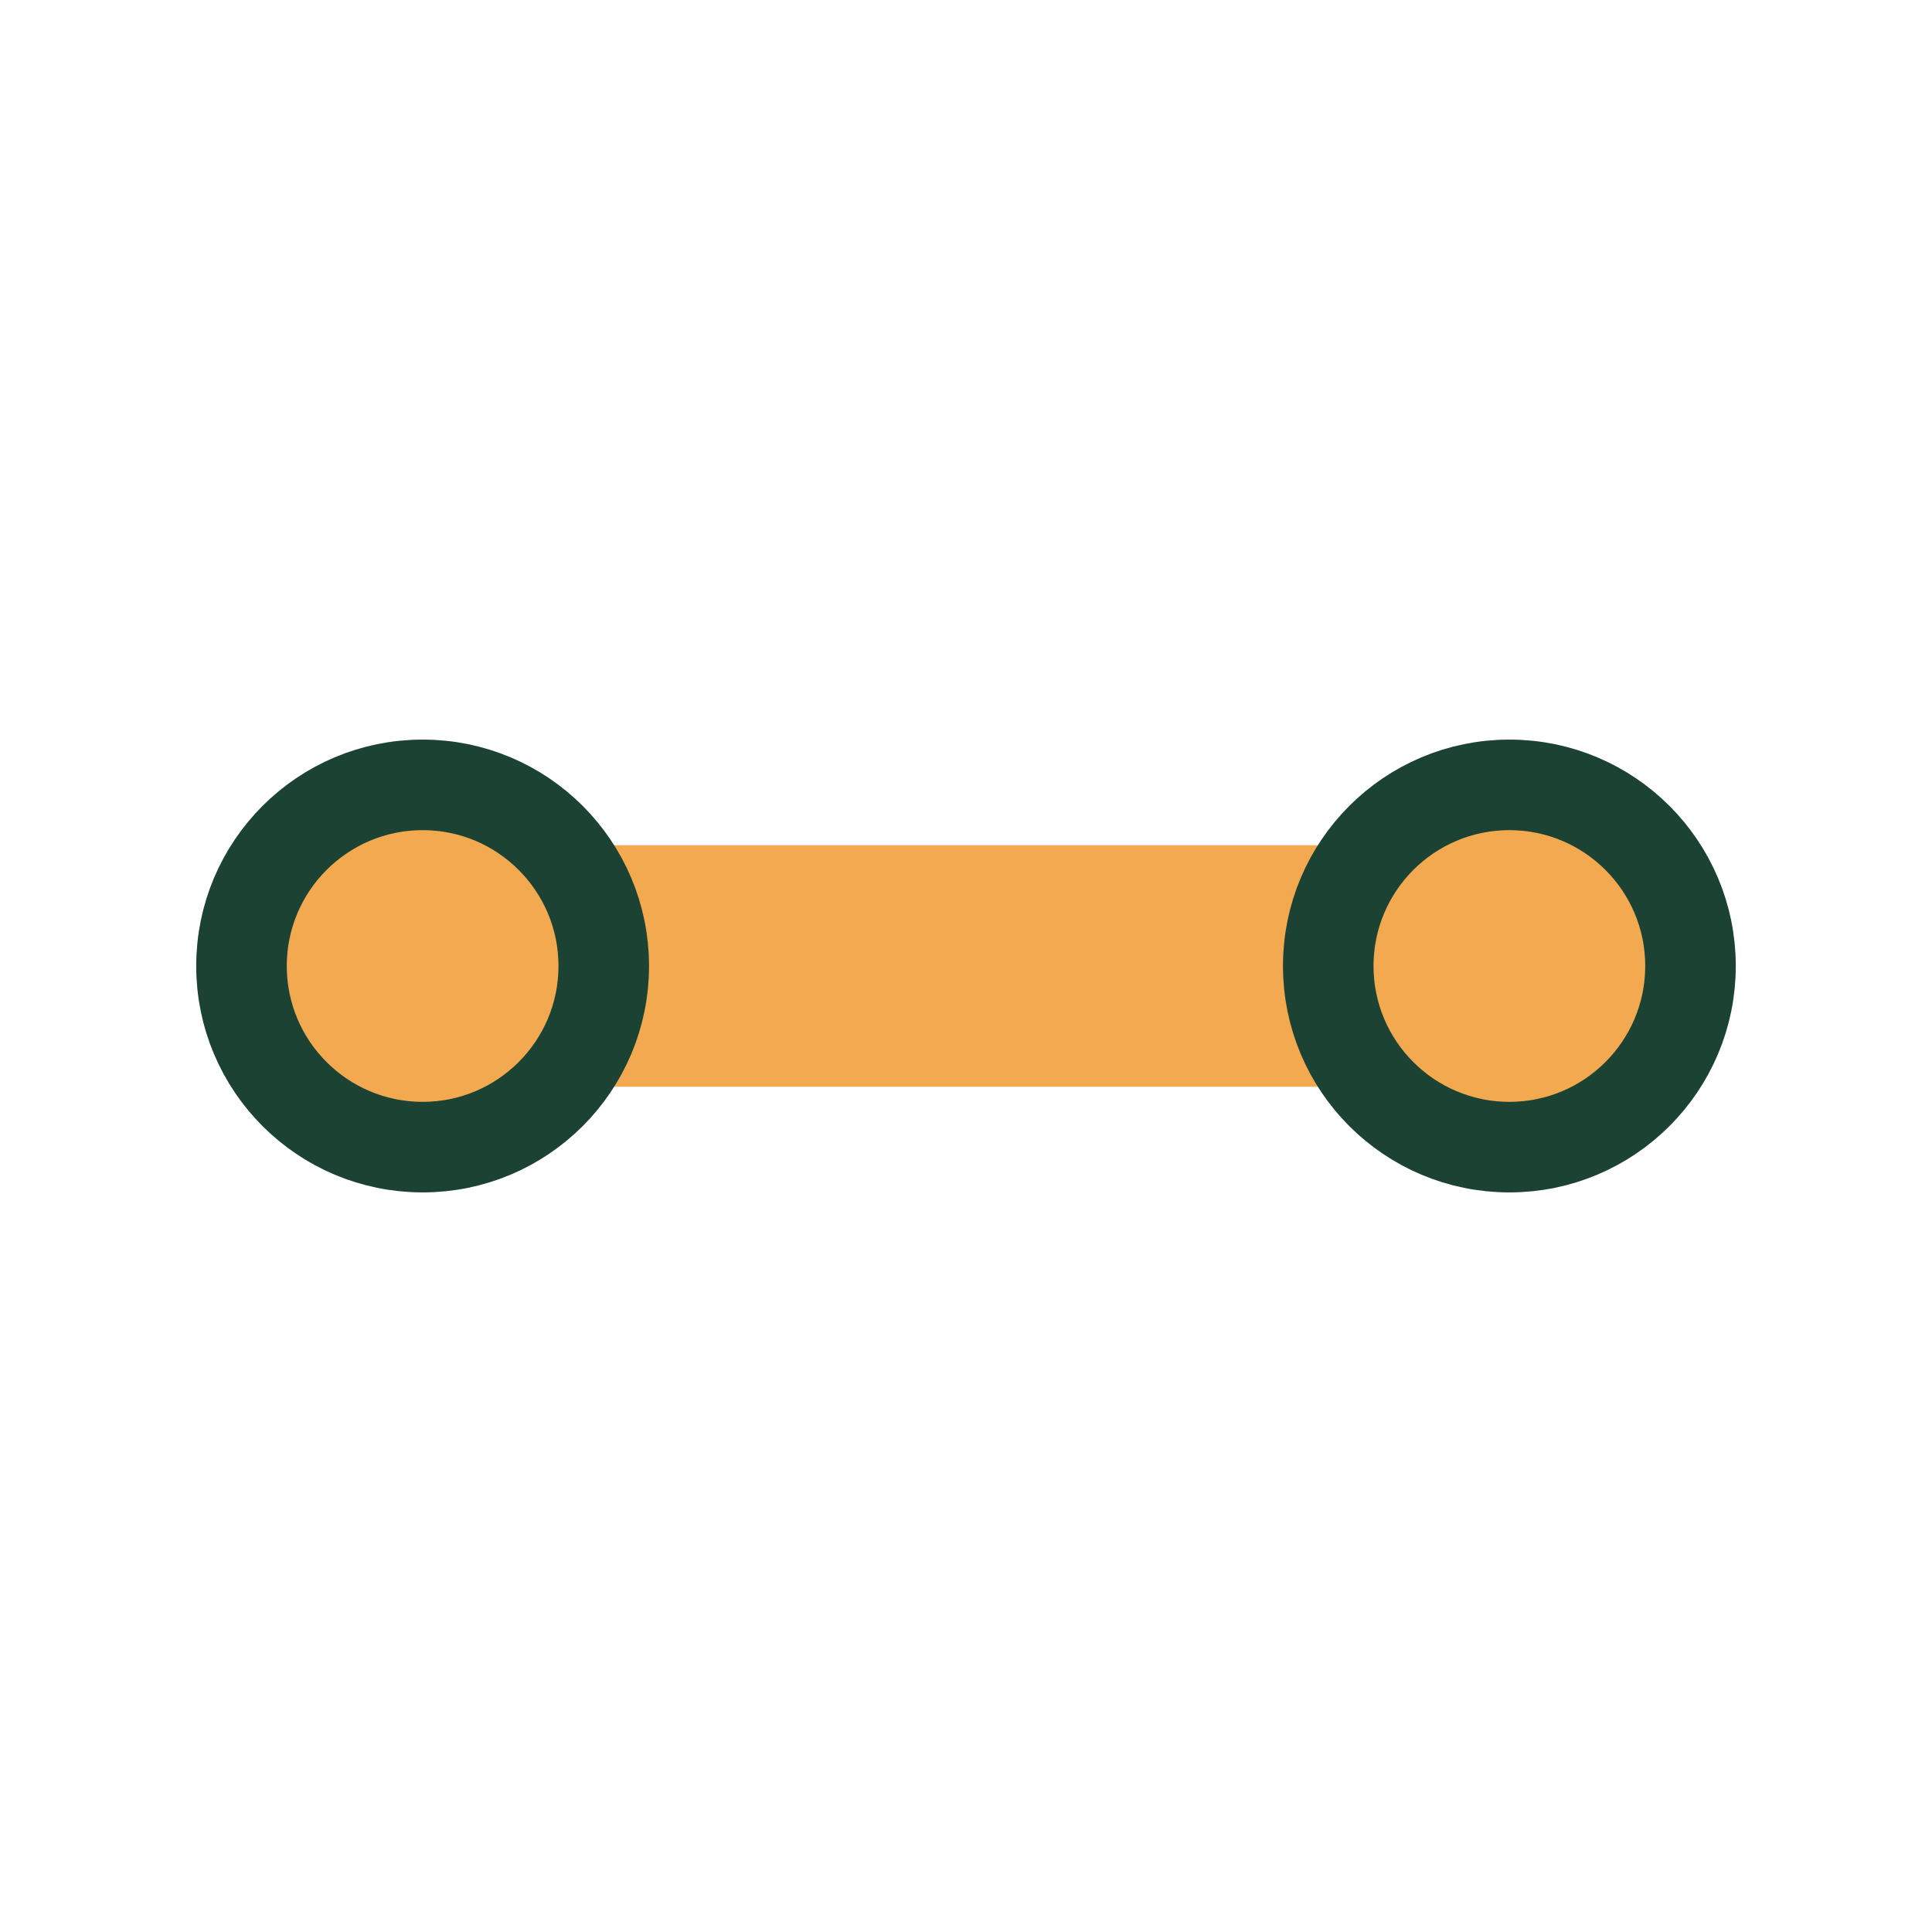 <?xml version="1.0" encoding="UTF-8"?>
<svg xmlns="http://www.w3.org/2000/svg" width="32" height="32" viewBox="0 0 32 32"><rect x="7.5" y="14" width="17" height="4" rx="2" fill="#F2A950"/><circle cx="7" cy="16" r="3" fill="#F2A950" stroke="#1C4234" stroke-width="1.5"/><circle cx="25" cy="16" r="3" fill="#F2A950" stroke="#1C4234" stroke-width="1.5"/></svg>